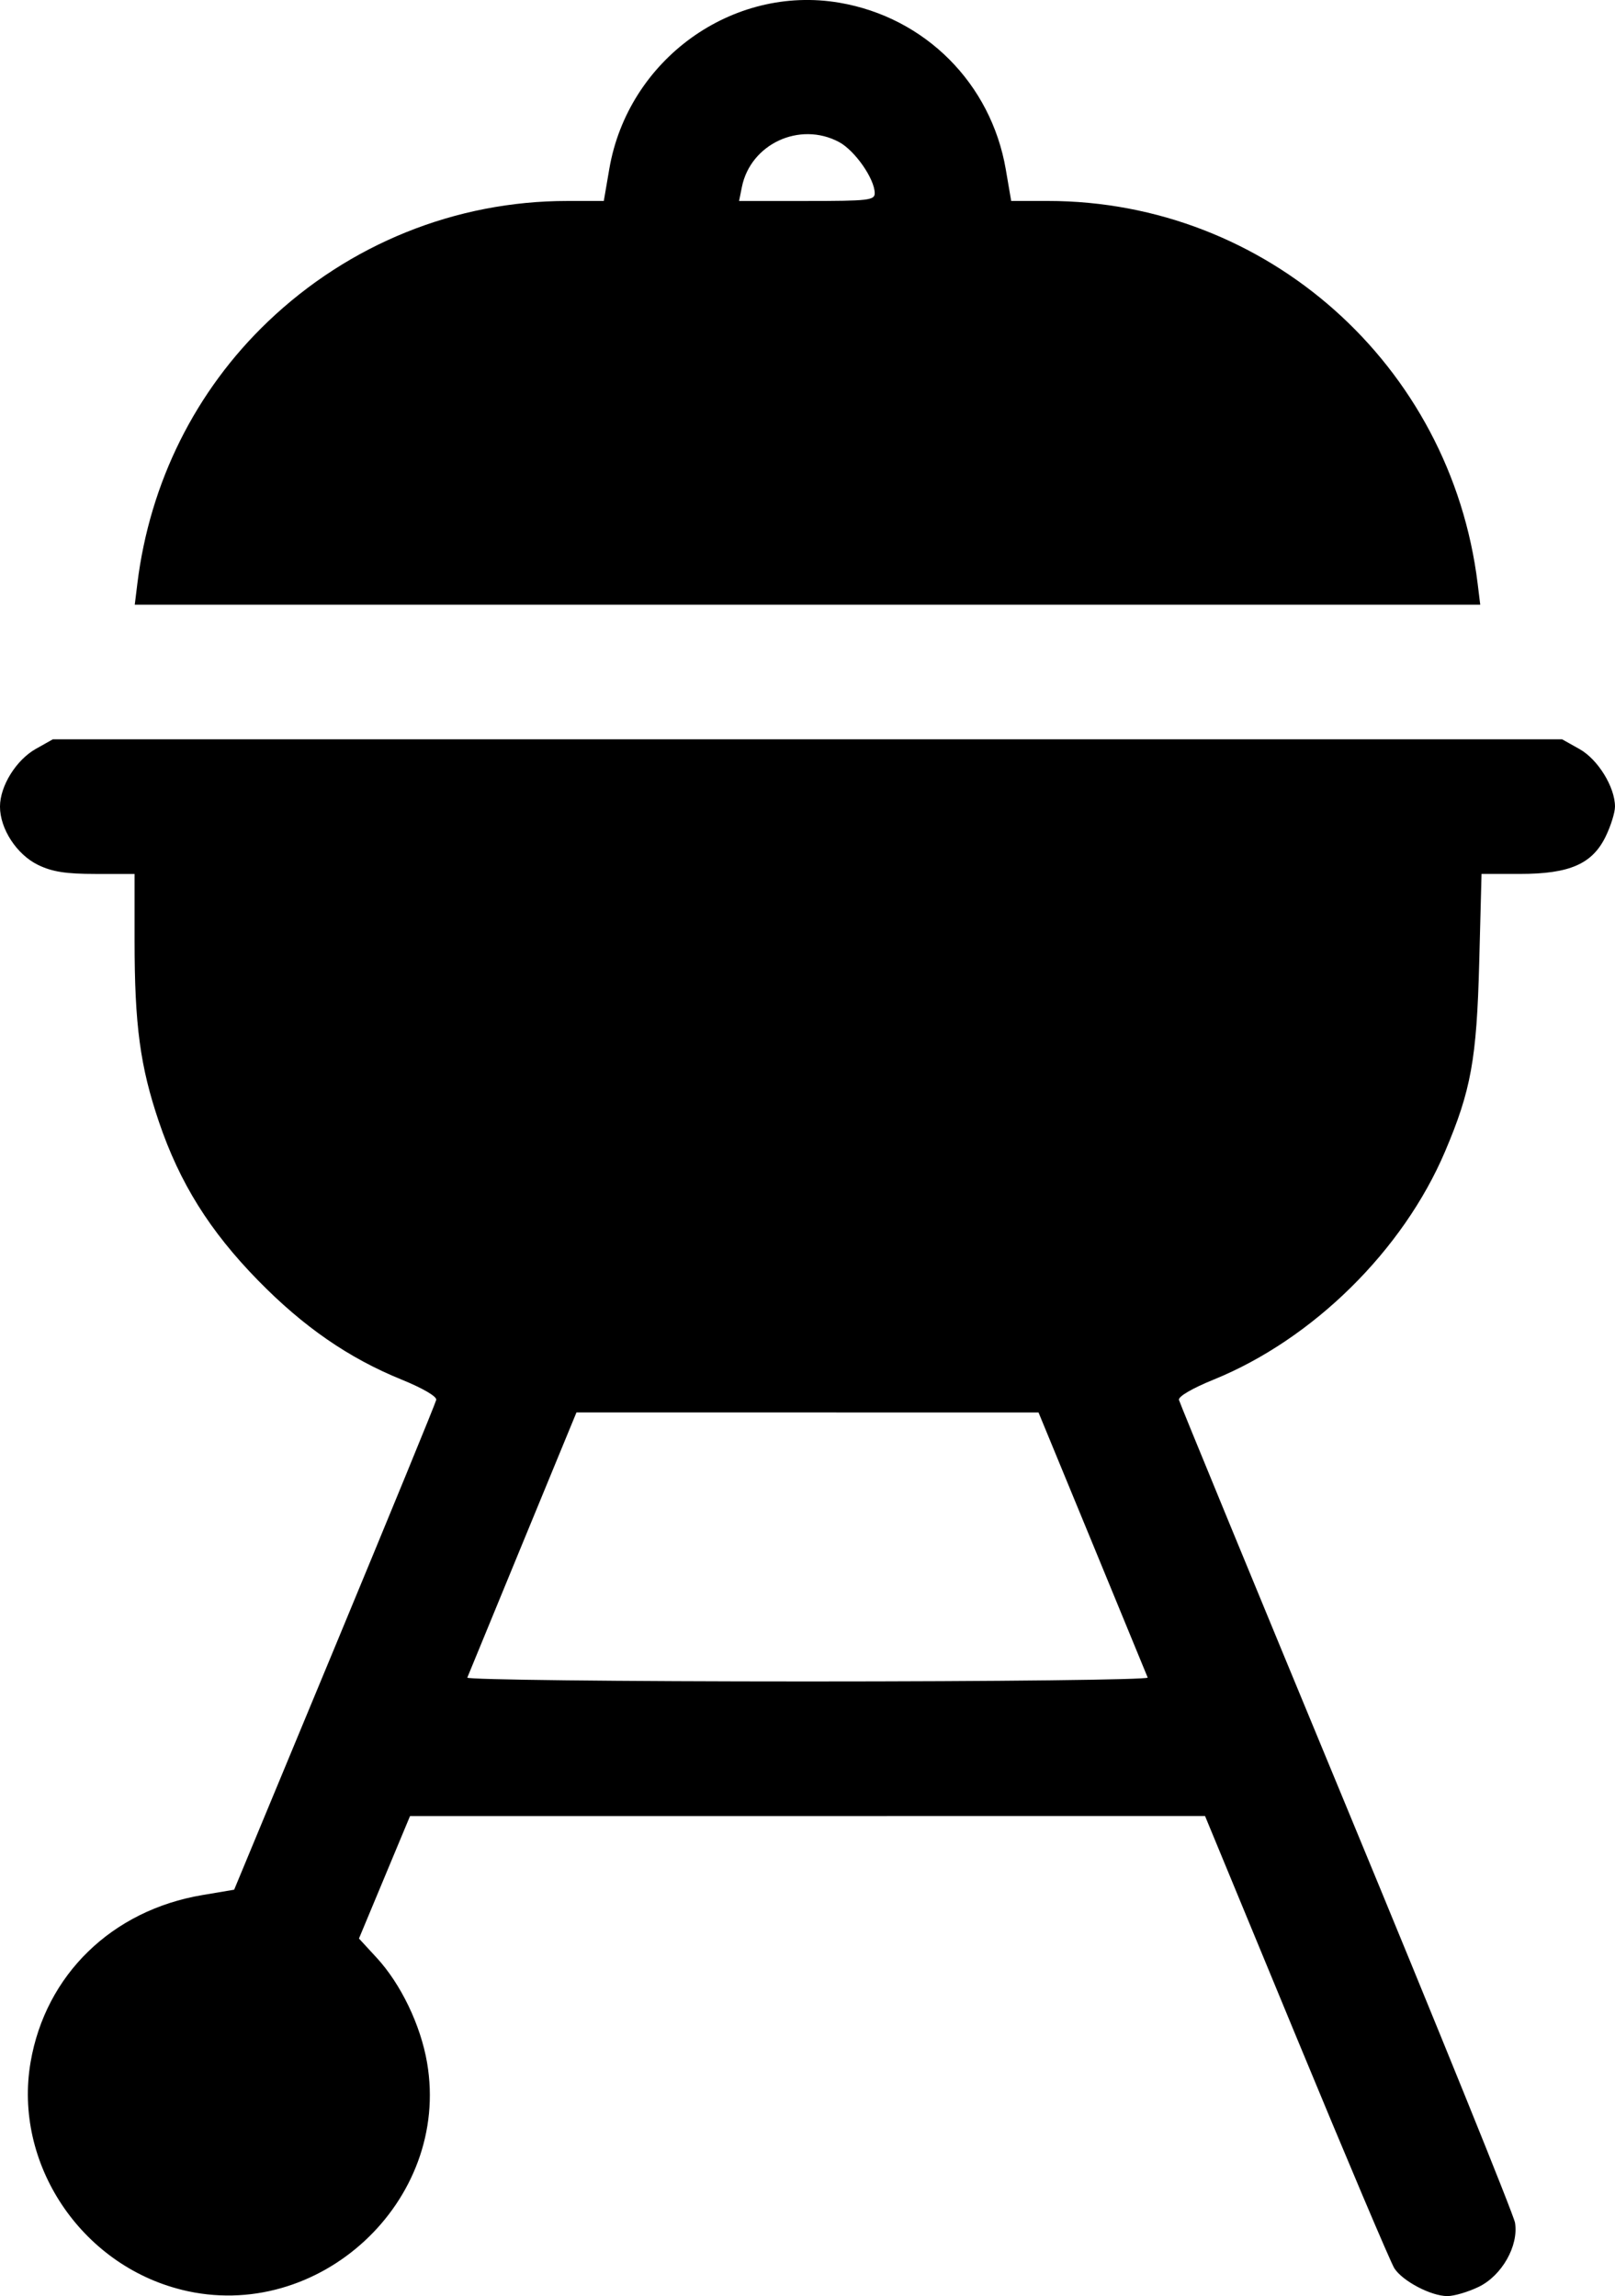 <?xml version="1.0" encoding="UTF-8" standalone="no"?> <svg xmlns="http://www.w3.org/2000/svg" xmlns:svg="http://www.w3.org/2000/svg" width="127mm" height="180.551mm" viewBox="0 0 127 180.551" version="1.1" id="svg1" xml:space="preserve"><defs id="defs1"></defs><g id="layer1" transform="translate(-41.528,-58.26)"><path style="fill:#000000" d="m 55.815,238.313 c -7.95,-1.973 -13.245,-9.95 -11.882,-17.898 1.177,-6.866 6.393,-11.94 13.506,-13.138 l 2.503,-0.422 7.9,-19.035 c 4.345,-10.469 7.941,-19.237 7.991,-19.484 0.054,-0.265 -1.064,-0.918 -2.732,-1.596 -4.156,-1.689 -7.714,-4.149 -11.289,-7.805 -3.799,-3.885 -6.158,-7.66 -7.786,-12.459 -1.477,-4.355 -1.915,-7.612 -1.915,-14.229 v -5.266 h -3.064 c -2.343,0 -3.407,-0.166 -4.521,-0.706 -1.677,-0.812 -2.999,-2.833 -2.999,-4.586 0,-1.623 1.274,-3.673 2.824,-4.545 l 1.329,-0.747 h 59.347 59.347 l 1.371,0.77 c 1.444,0.812 2.782,2.986 2.782,4.521 0,0.46 -0.327,1.511 -0.727,2.337 -1.052,2.174 -2.836,2.955 -6.748,2.955 h -3.019 l -0.182,6.967 c -0.199,7.604 -0.643,10.056 -2.693,14.875 -3.305,7.767 -10.385,14.746 -18.177,17.916 -1.704,0.693 -2.806,1.338 -2.742,1.603 0.06,0.244 5.989,14.647 13.176,32.007 7.187,17.36 13.15,32.074 13.251,32.697 0.294,1.814 -1.033,4.156 -2.856,5.039 -0.826,0.4 -1.934,0.727 -2.462,0.727 -1.281,0 -3.52,-1.173 -4.171,-2.185 -0.288,-0.448 -3.755,-8.633 -7.705,-18.188 l -7.181,-17.374 H 105.032 73.772 l -2.008,4.815 -2.008,4.815 1.388,1.506 c 1.91,2.072 3.461,5.3 3.968,8.256 1.869,10.9 -8.536,20.529 -19.297,17.859 z m 75.965,-48.138 c -0.065,-0.168 -2.023,-4.926 -4.351,-10.575 l -4.233,-10.27 -18.168,-0.003 -18.168,-0.003 -4.233,10.276 c -2.328,5.652 -4.286,10.411 -4.351,10.577 -0.065,0.166 11.974,0.302 26.752,0.302 14.954,0 26.818,-0.135 26.752,-0.305 z M 52.331,104.138 c 0.979,-7.943 4.569,-15.146 10.259,-20.583 6.396,-6.111 14.781,-9.492 23.539,-9.492 h 2.881 l 0.432,-2.521 c 1.474,-8.596 9.673,-14.512 18.107,-13.066 6.733,1.155 11.913,6.348 13.072,13.105 l 0.425,2.481 h 2.881 c 17.207,0 31.679,12.878 33.798,30.074 l 0.206,1.676 H 105.028 52.125 Z m 57.983,-30.692 c -0.011,-1.133 -1.567,-3.358 -2.811,-4.02 -3.091,-1.645 -6.958,0.152 -7.637,3.55 l -0.218,1.088 h 5.336 c 4.849,0 5.335,-0.056 5.33,-0.617 z" id="path1"></path></g></svg> 